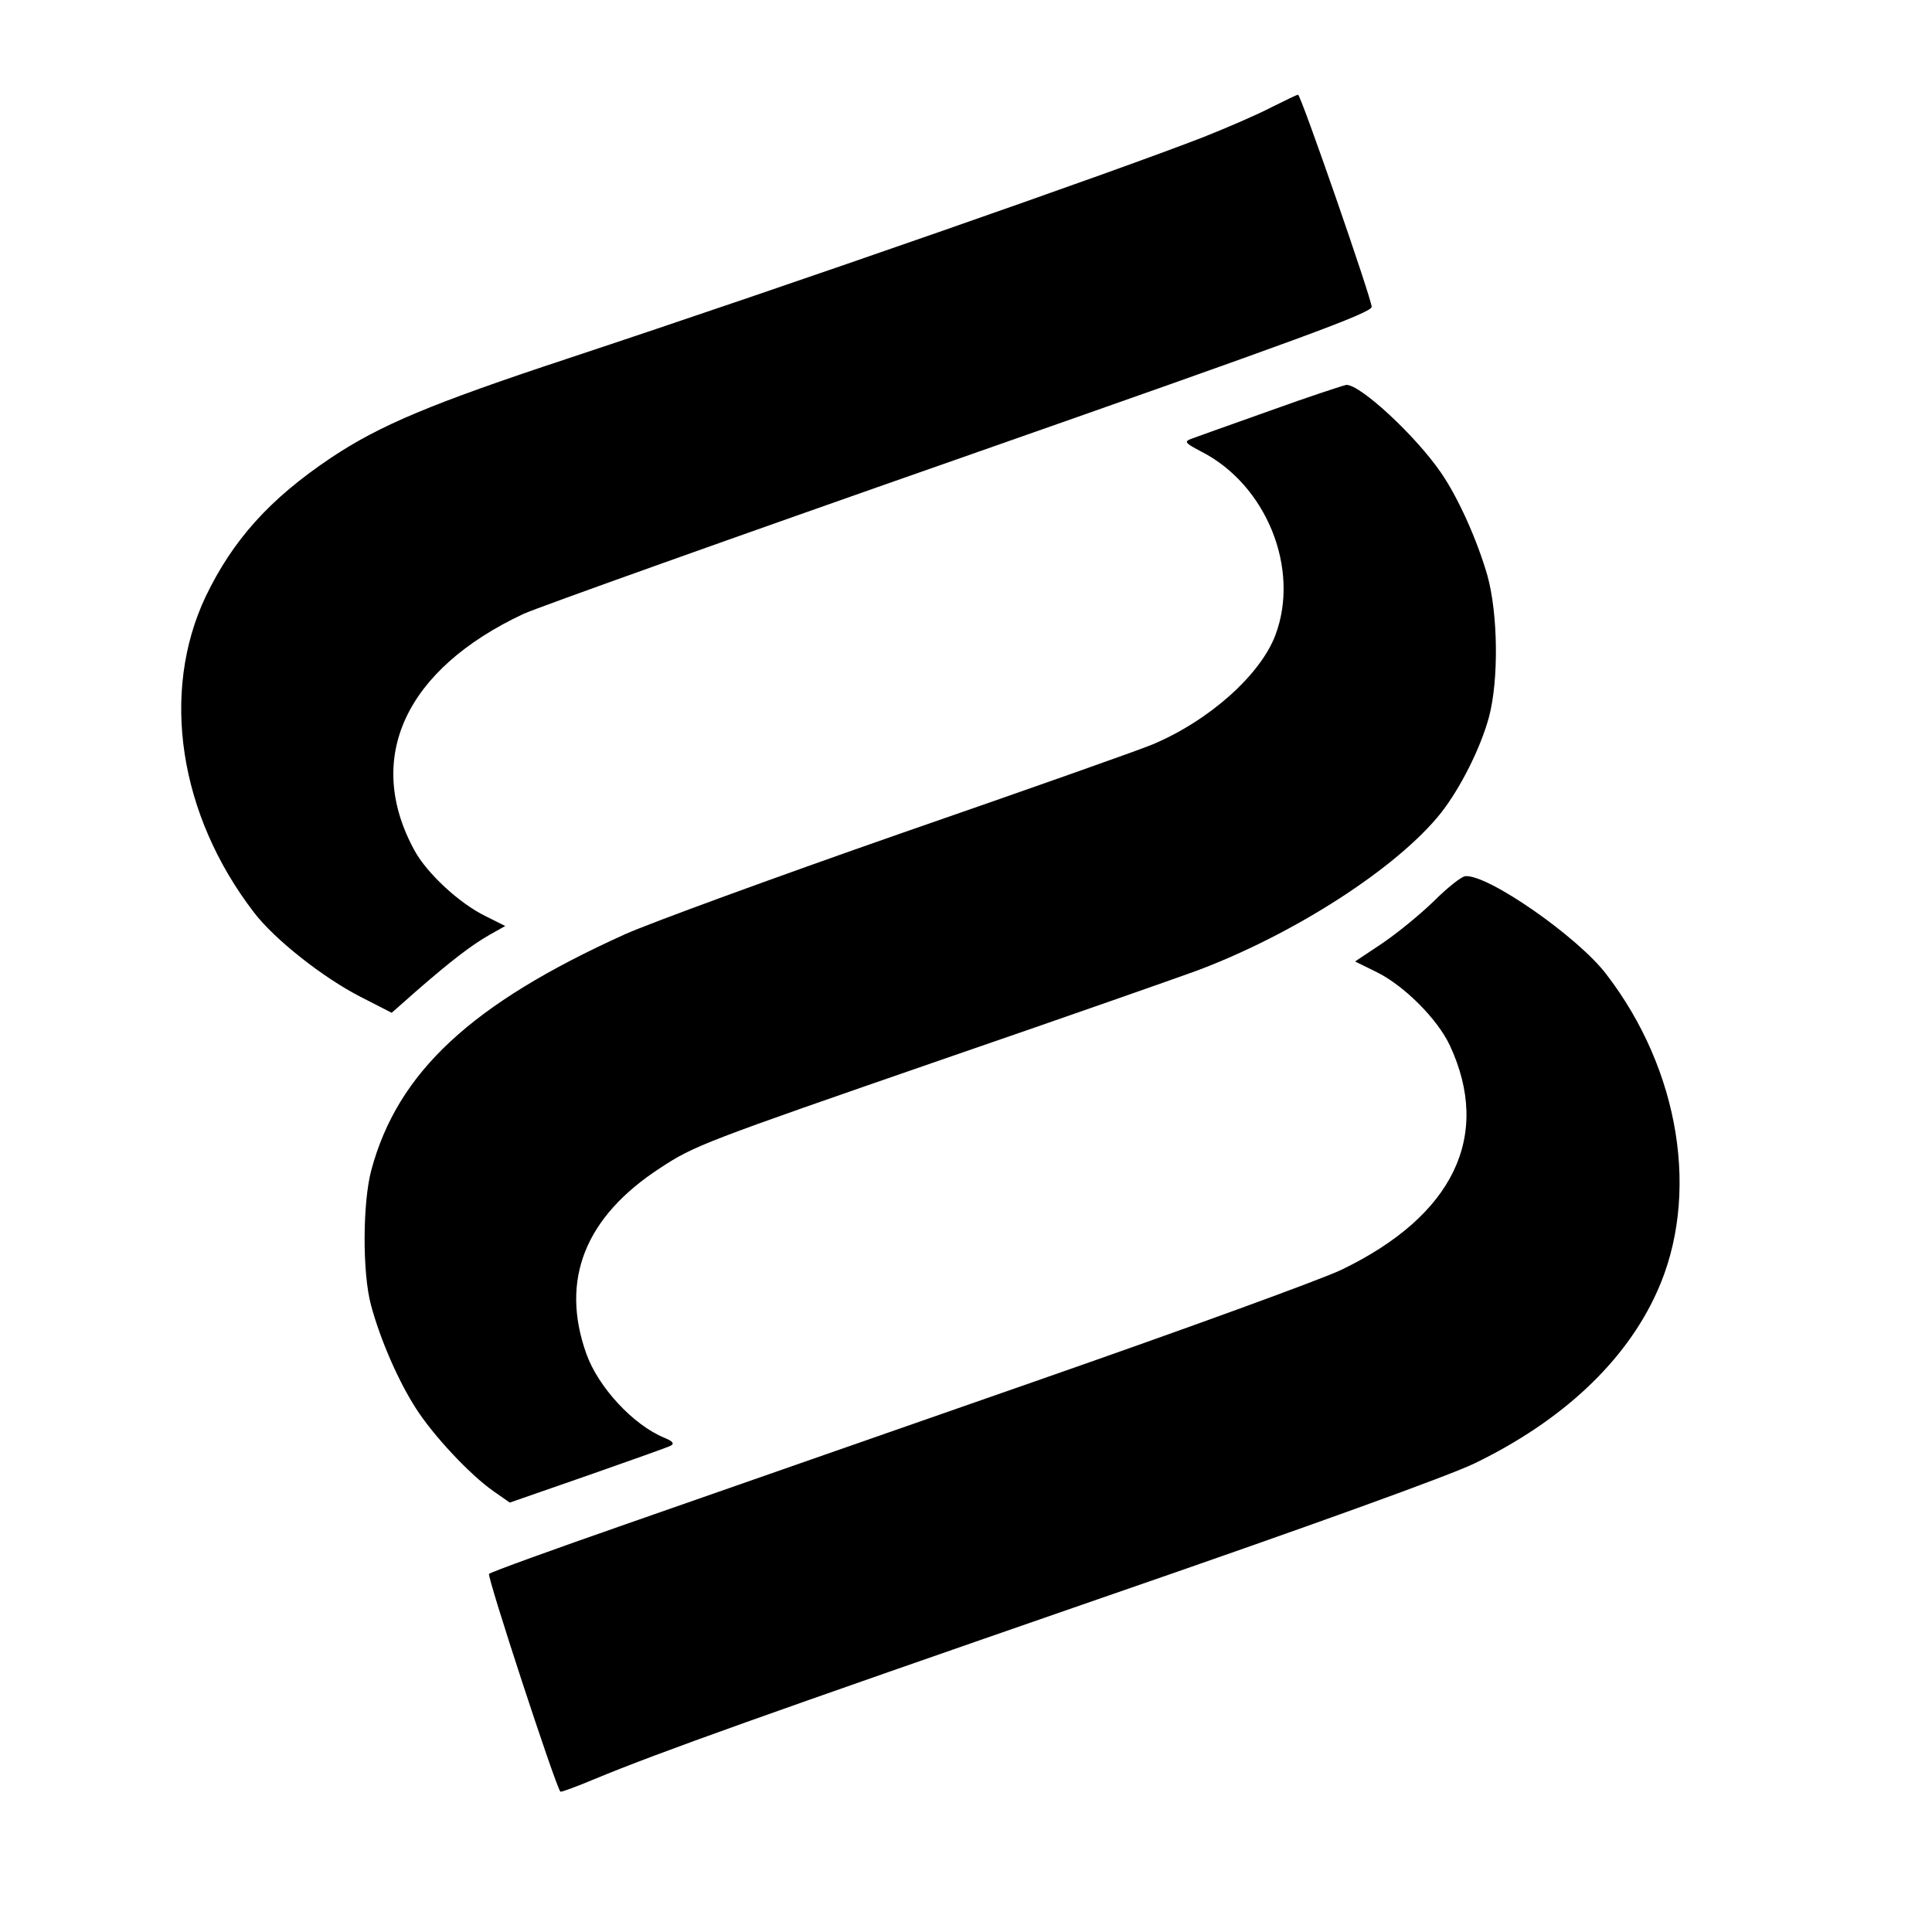 <?xml version="1.0" standalone="no"?>
<!DOCTYPE svg PUBLIC "-//W3C//DTD SVG 20010904//EN"
 "http://www.w3.org/TR/2001/REC-SVG-20010904/DTD/svg10.dtd">
<svg version="1.0" xmlns="http://www.w3.org/2000/svg"
 width="512pt" height="512pt" viewBox="0 0 512 512"
 preserveAspectRatio="xMidYMid meet">
<g transform="translate(0,512) scale(0.1,-0.1)"
fill="#000000" stroke="none">
<path d="M3370 4836 c-36 -19 -117 -54 -180 -79 -228 -89 -1084 -388 -1685
-587 -363 -120 -499 -177 -629 -264 -161 -108 -259 -217 -331 -367 -120 -254
-71 -578 128 -837 54 -71 183 -173 283 -224 l82 -42 68 60 c91 79 143 119 192
147 l41 23 -52 26 c-70 34 -156 114 -189 175 -133 244 -24 479 289 626 37 17
558 203 1158 413 910 319 1090 385 1090 401 0 21 -188 563 -195 562 -3 0 -34
-15 -70 -33z"/>
<path d="M3364 4031 c-105 -37 -199 -71 -210 -75 -16 -7 -12 -11 30 -33 172
-88 262 -310 196 -486 -40 -106 -176 -227 -326 -290 -33 -14 -333 -120 -668
-236 -335 -117 -663 -237 -730 -267 -407 -184 -602 -365 -672 -625 -23 -86
-24 -271 -1 -357 24 -90 72 -201 119 -274 46 -72 143 -176 206 -220 l43 -30
207 72 c114 40 213 75 220 79 10 6 4 12 -18 21 -82 34 -174 133 -206 222 -70
196 -4 363 196 493 90 59 113 68 755 290 314 108 613 213 665 232 260 97 534
274 649 419 51 65 105 172 127 254 26 98 24 272 -4 374 -27 94 -77 206 -123
273 -67 98 -214 234 -251 233 -7 -1 -99 -31 -204 -69z"/>
<path d="M3800 2732 c-36 -35 -97 -85 -137 -112 l-72 -48 57 -28 c73 -36 161
-124 194 -194 112 -240 10 -452 -287 -595 -49 -24 -414 -157 -810 -295 -396
-138 -882 -308 -1080 -377 -198 -69 -364 -129 -369 -134 -6 -6 175 -559 189
-577 2 -2 42 13 90 33 171 71 452 171 1335 477 571 197 932 328 998 360 233
113 400 270 483 454 115 253 62 587 -134 842 -75 99 -315 266 -374 260 -10 -1
-47 -30 -83 -66z"/>
</g>
</svg>
